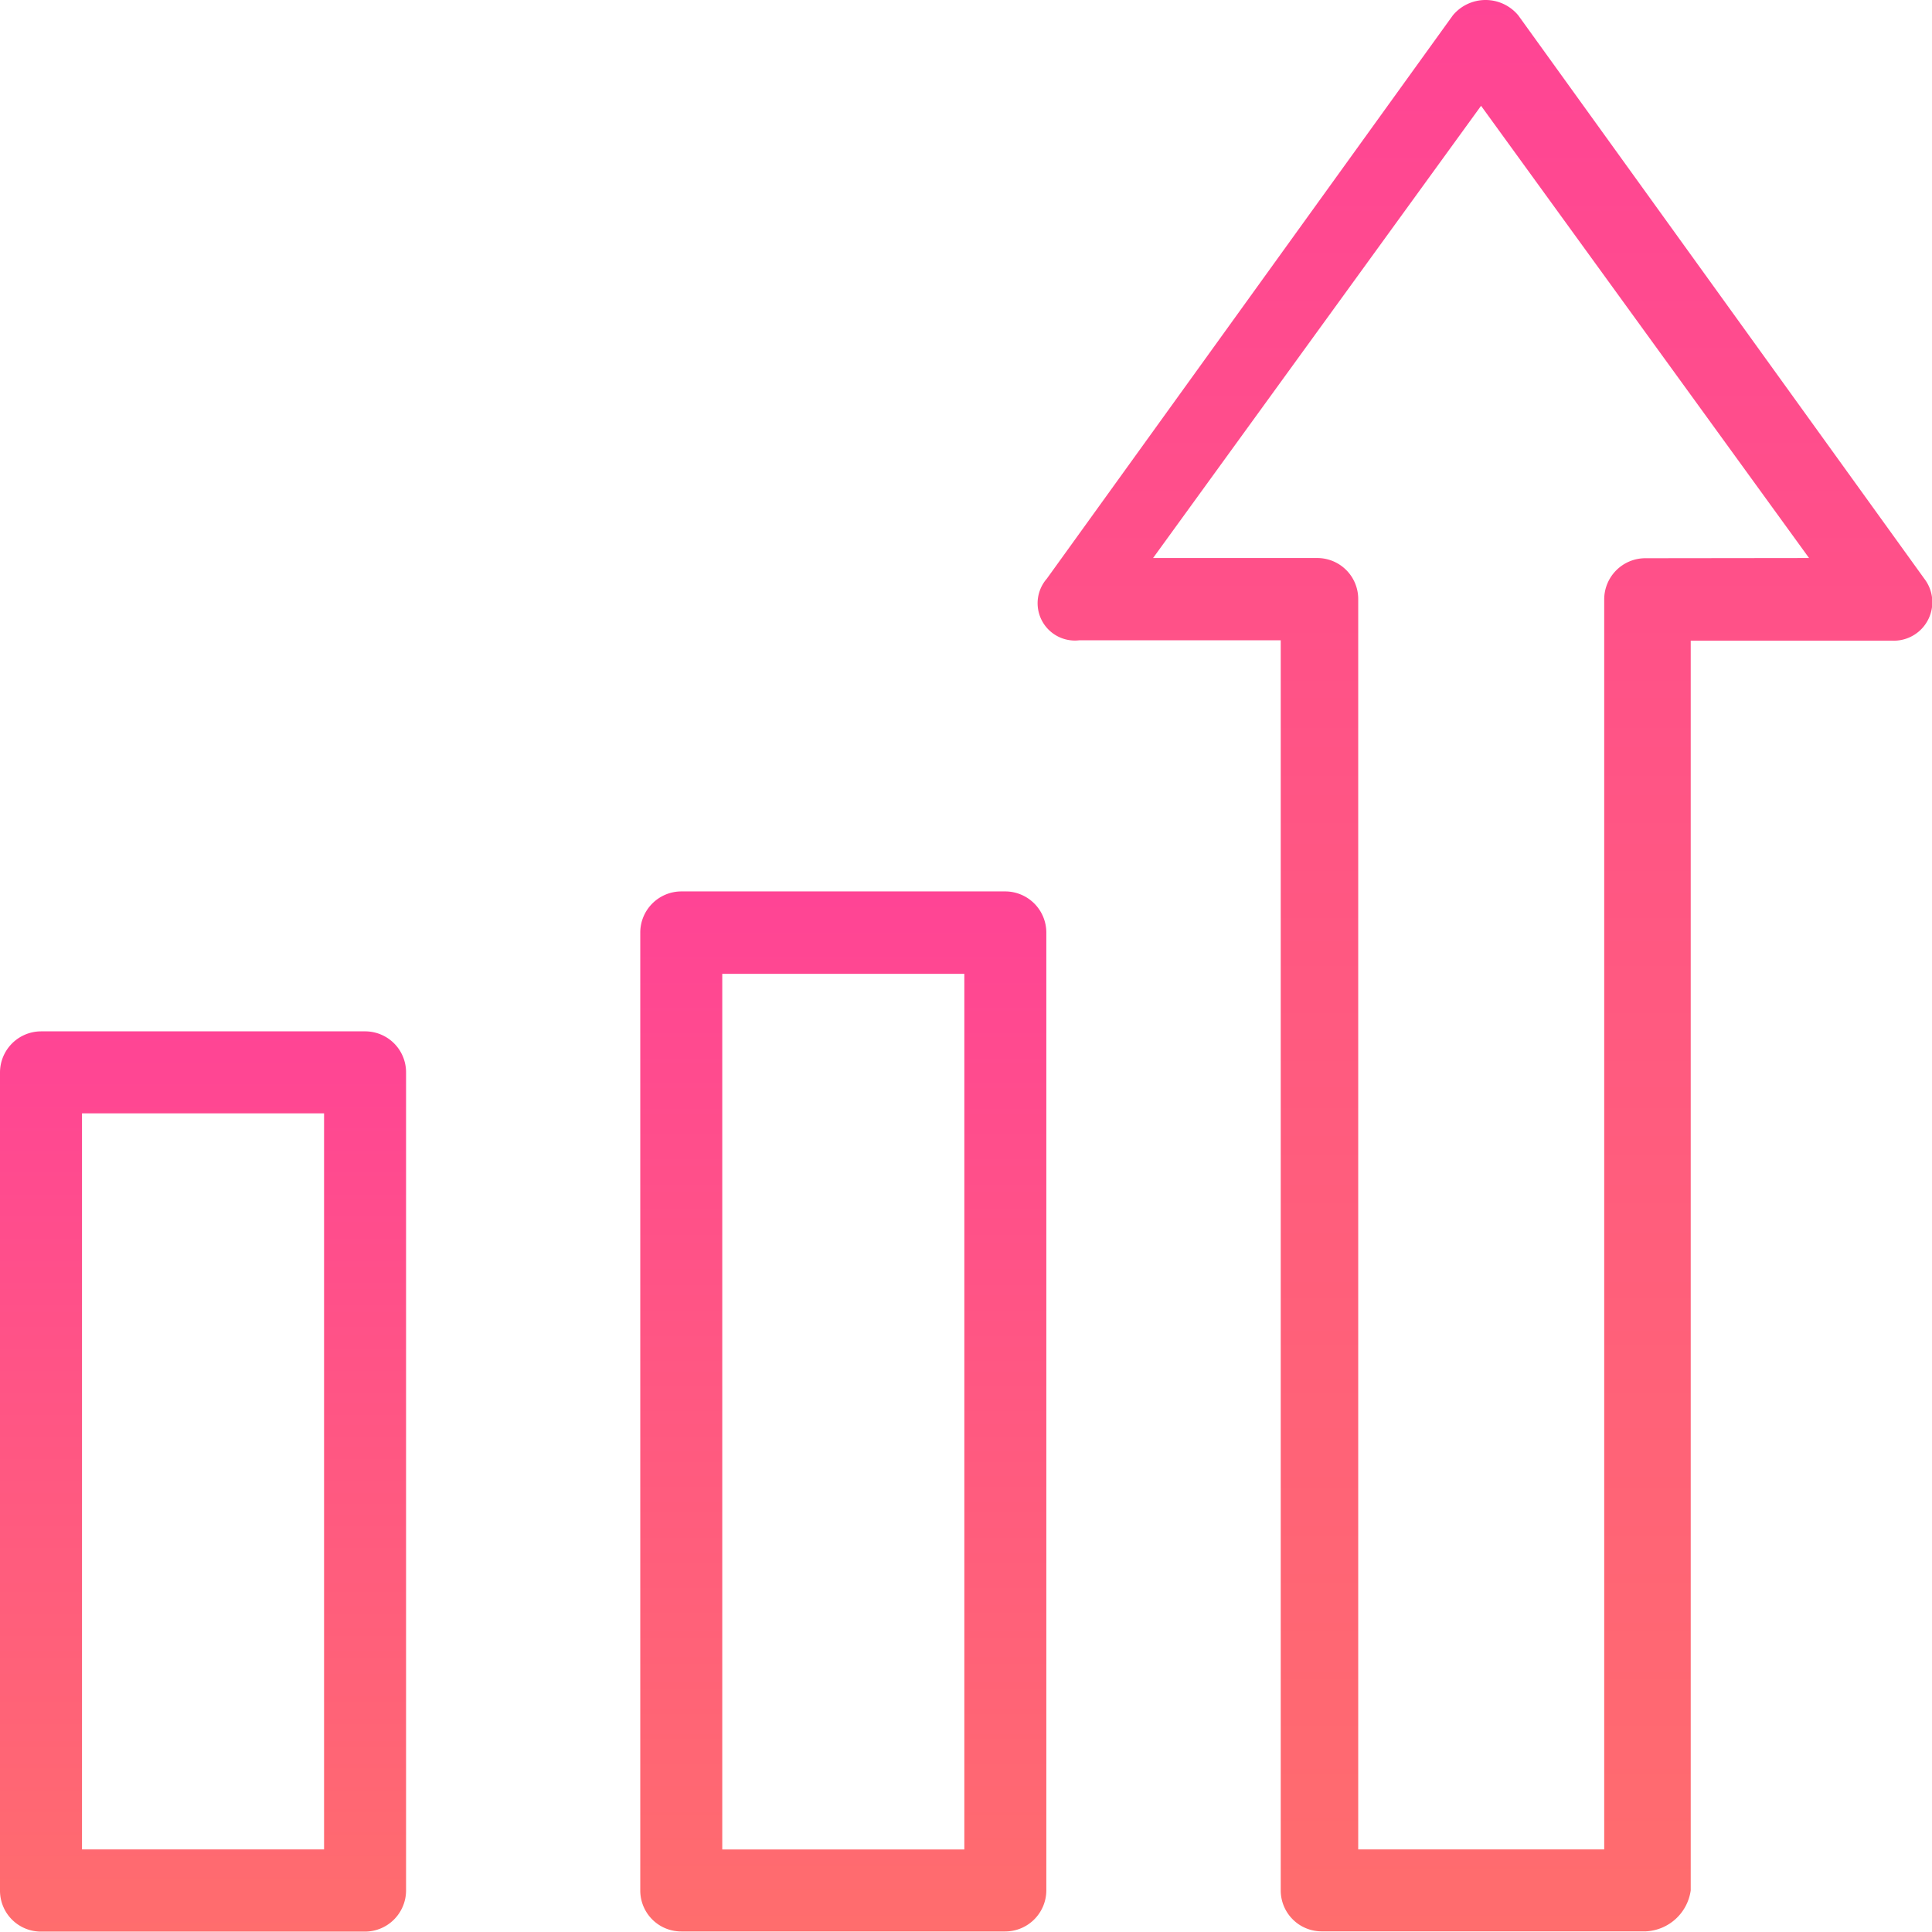 <svg xmlns="http://www.w3.org/2000/svg" xmlns:xlink="http://www.w3.org/1999/xlink" width="39.348" height="39.344" viewBox="0 0 39.348 39.344">
  <defs>
    <linearGradient id="linear-gradient" x1="0.5" x2="0.5" y2="1" gradientUnits="objectBoundingBox">
      <stop offset="0" stop-color="#ff4495"/>
      <stop offset="1" stop-color="#ff6d6d"/>
    </linearGradient>
  </defs>
  <g id="price2" transform="translate(0)">
    <g id="Group_12" data-name="Group 12" transform="translate(0 0)">
      <path id="Path_55" data-name="Path 55" d="M180.935,237.1h-6.6a.839.839,0,0,0-.835.835v19.512a.834.834,0,0,0,.835.835h6.6a.839.839,0,0,0,.835-.835V237.935A.839.839,0,0,0,180.935,237.1Zm-.835,19.512h-4.93V238.778h4.93Z" transform="translate(-160.46 -218.945)" fill="url(#linear-gradient)"/>
      <path id="Path_56" data-name="Path 56" d="M18.535,272.6h-6.6a.839.839,0,0,0-.835.835V290.1a.834.834,0,0,0,.835.835h6.6a.839.839,0,0,0,.835-.835V273.435A.834.834,0,0,0,18.535,272.6ZM17.7,289.261H12.77V274.27H17.7Z" transform="translate(-11.1 -251.595)" fill="url(#linear-gradient)"/>
      <path id="Path_57" data-name="Path 57" d="M292.508,22.787l-8.27-11.474a.866.866,0,0,0-1.333,0l-8.27,11.474a.76.76,0,0,0,.667,1.253H279.4V49.5a.834.834,0,0,0,.835.835h6.6a.97.97,0,0,0,.915-.835V24.048h4.1A.784.784,0,0,0,292.508,22.787Zm-5.685-.418a.839.839,0,0,0-.835.835V48.666h-5.01V23.2a.834.834,0,0,0-.835-.835H276.8l6.68-9.21,6.68,9.21Z" transform="translate(-253.316 -11)" fill="url(#linear-gradient)"/>
    </g>
  </g>
</svg>
